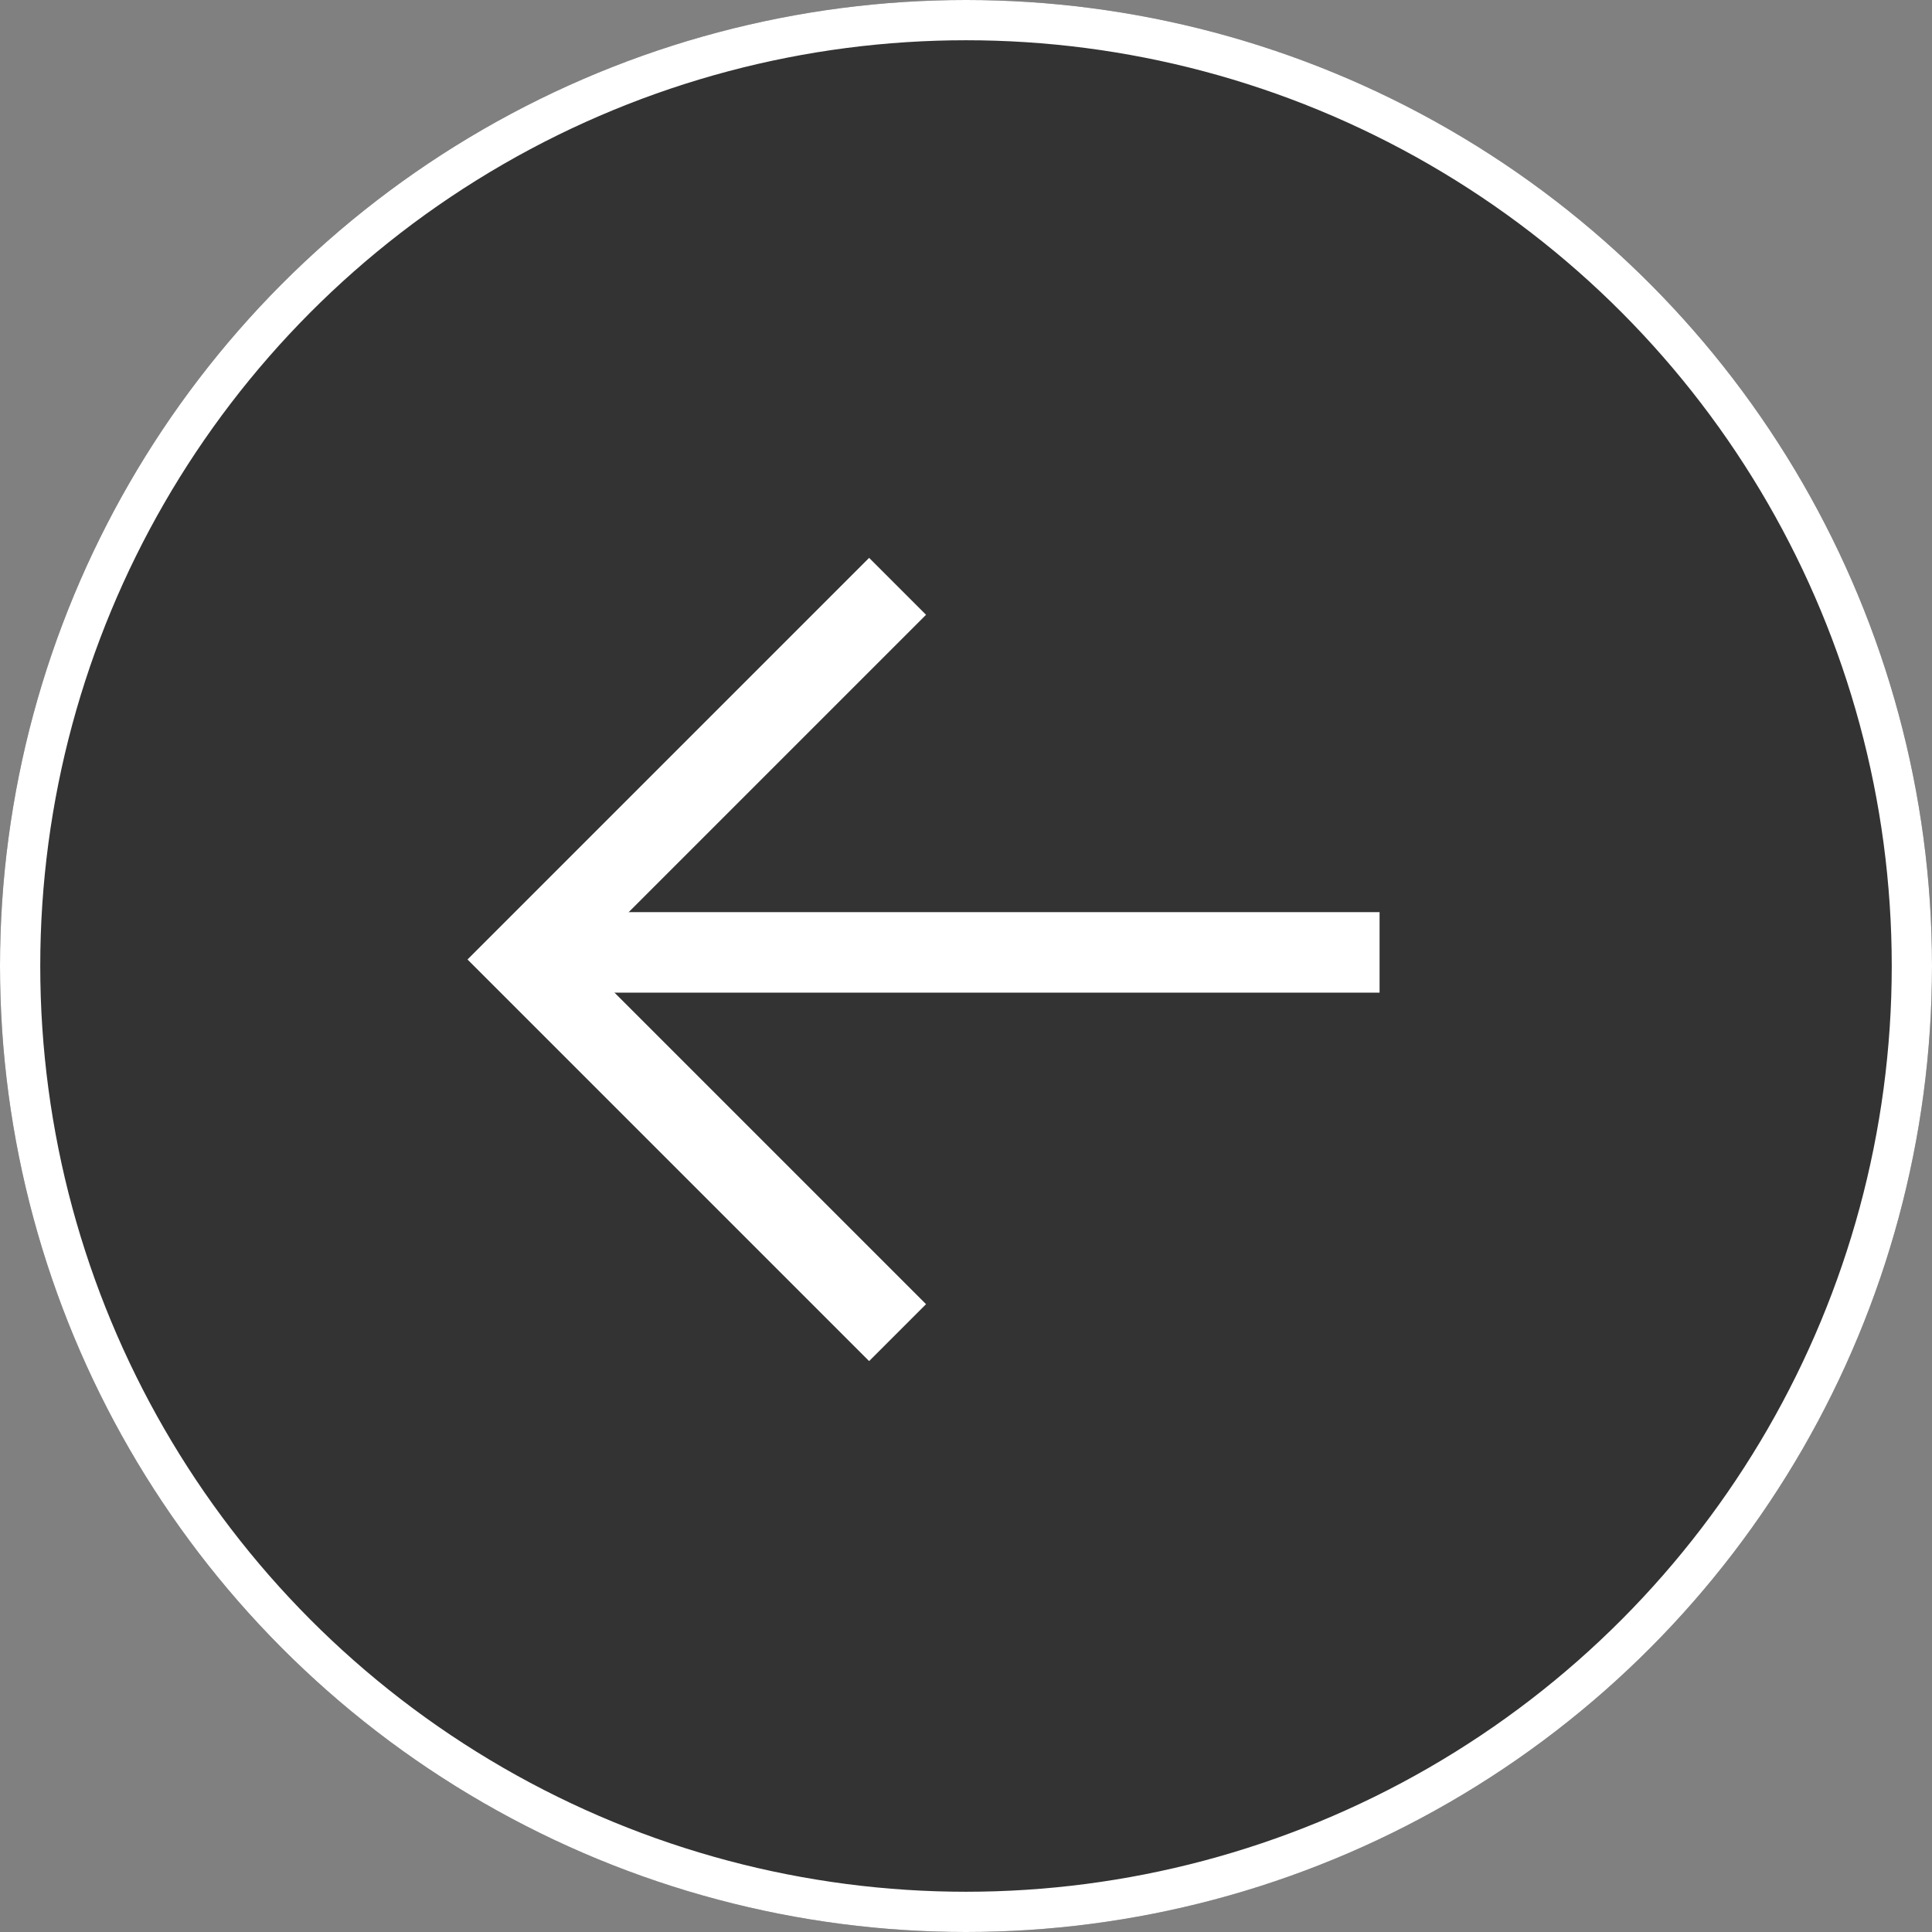 <svg xmlns="http://www.w3.org/2000/svg" width="48" height="48" viewBox="0 0 48 48">
  <rect x="0" y="0" width="48" height="48" fill="#808080" stroke="none"/>
  <g id="그룹_19068" data-name="그룹 19068" transform="translate(0 0.433)">
    <g id="타원_268" data-name="타원 268" transform="translate(0 -0.433)" fill="rgba(0,0,0,0.6)" stroke="#fff" stroke-width="1">
      <circle cx="24" cy="24" r="24" stroke="none"/>
      <circle cx="24" cy="24" r="23.5" fill="none"/>
    </g>
    <g id="그룹_19066" data-name="그룹 19066" transform="translate(13.029 14.134)">
      <g id="그룹_22" data-name="그룹 22" transform="translate(0 0)">
        <path id="패스_21" data-name="패스 21" d="M13.111,0V13.111H0" transform="translate(18.542 9.271) rotate(135)" fill="none" stroke="#fff" stroke-miterlimit="10" stroke-width="2"/>
        <line id="선_1" data-name="선 1" x1="21.065" transform="translate(0.181 9.095)" fill="none" stroke="#fff" stroke-width="2"/>
      </g>
    </g>
  </g>
</svg>
